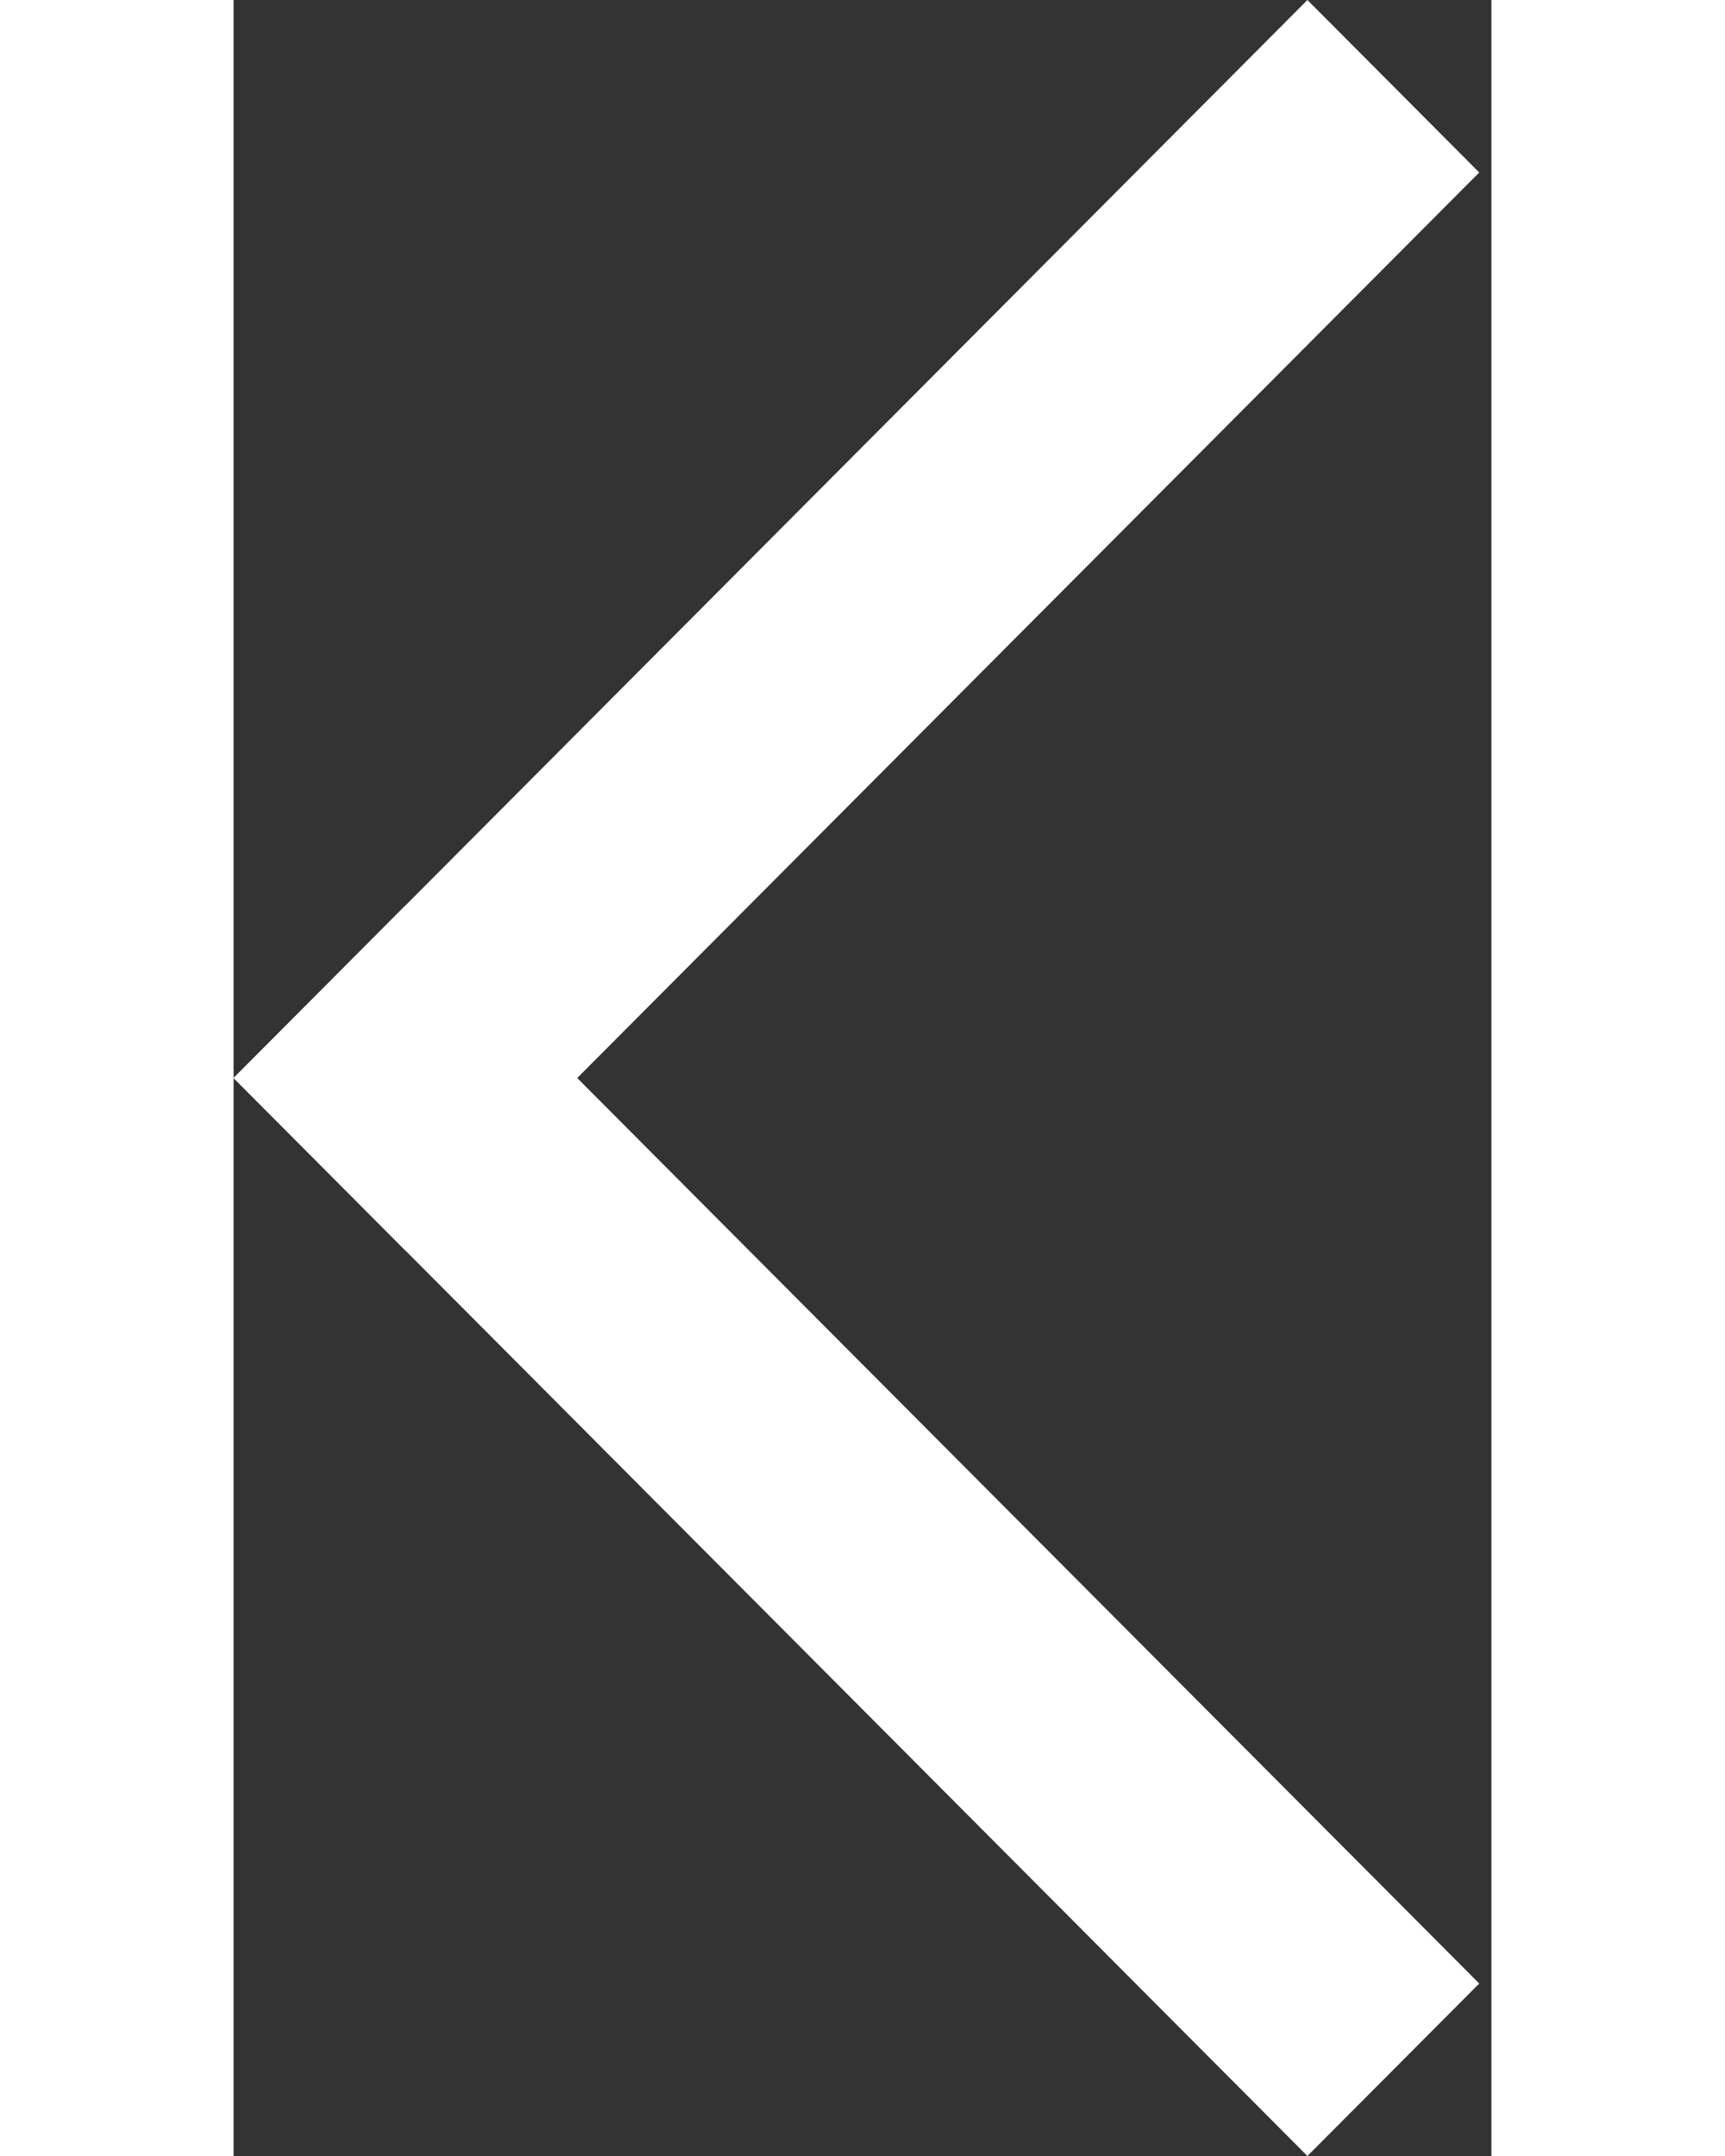 <?xml version="1.0" encoding="UTF-8" standalone="no"?>
<!-- Generator: Adobe Illustrator 19.1.0, SVG Export Plug-In . SVG Version: 6.00 Build 0)  -->
<!DOCTYPE svg  PUBLIC '-//W3C//DTD SVG 1.1//EN'  'http://www.w3.org/Graphics/SVG/1.1/DTD/svg11.dtd'>
<svg xmlns="http://www.w3.org/2000/svg" xml:space="preserve" height="15px" width="12px" version="1.1" y="0px" x="0px" xmlns:xlink="http://www.w3.org/1999/xlink" viewBox="0 0 496.06 850.39" enable-background="new 0 0 496.06 850.39">
<rect x="0" y="0" width="496.06" height="850.39" fill="#333333" stroke="none"/>
<g fill="#fff">
	<polygon points="423.5 0 491.26 68.031 67.76 493.23 0 425.2"/>
	<polygon points="491.26 782.36 423.5 850.39 0 425.2 67.76 357.17"/>
</g>
</svg>

